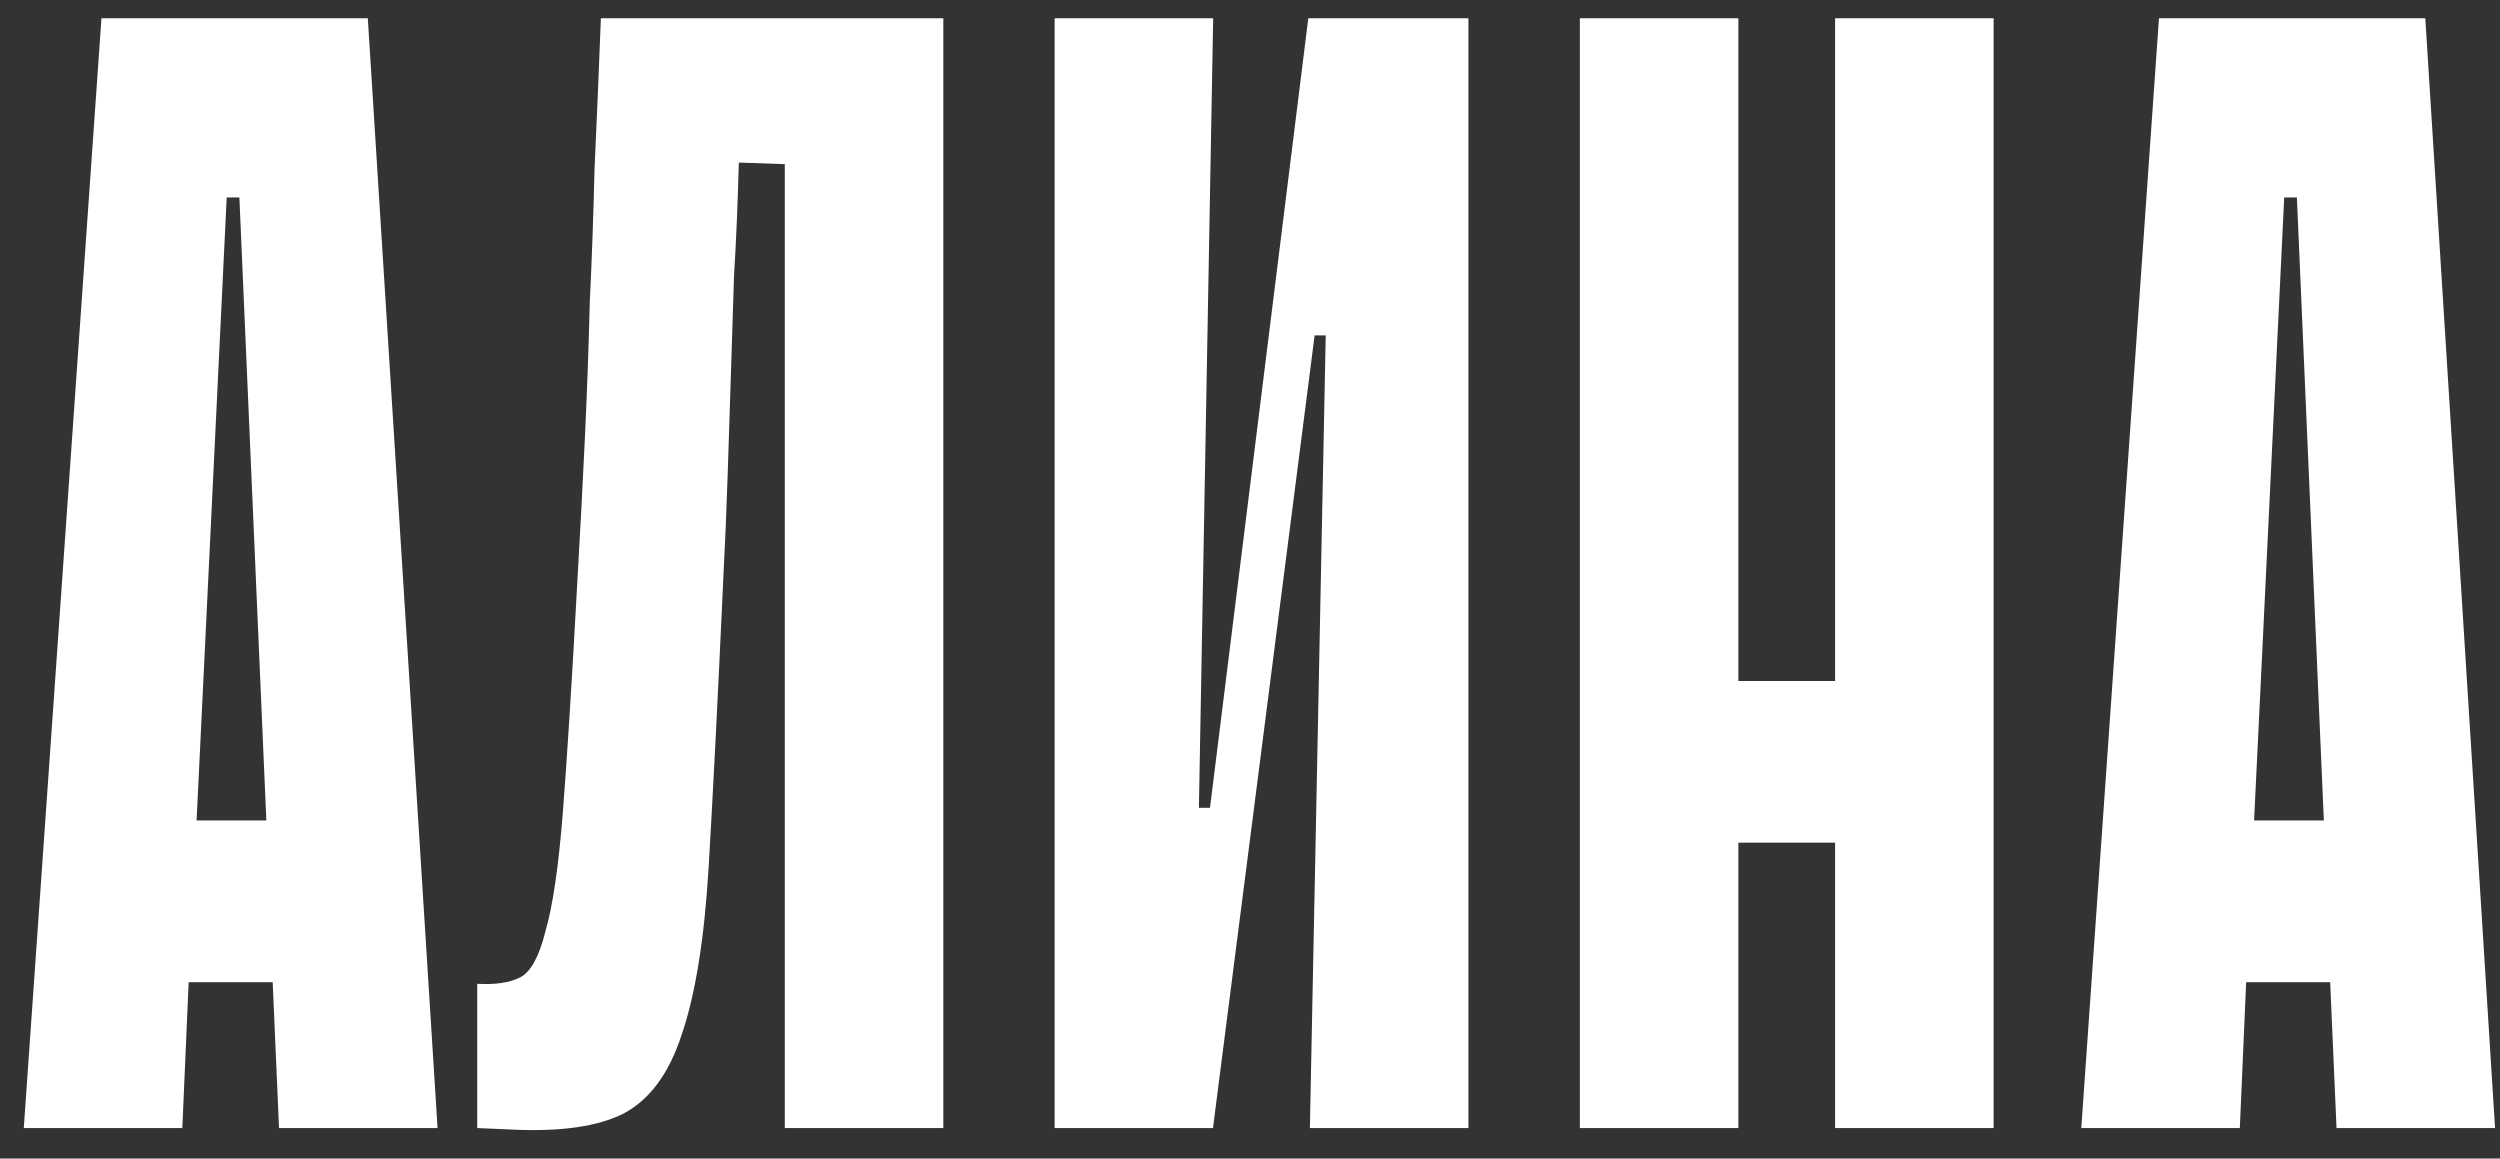 <?xml version="1.0" encoding="UTF-8"?> <svg xmlns="http://www.w3.org/2000/svg" width="82" height="38" viewBox="0 0 82 38" fill="none"><rect x="0" y="0" width="82" height="38" fill="#333333" stroke="none"/><path d="M14.352 37H9.152L8.944 32.216H6.188L5.98 37H0.78L3.328 0.6H12.064L14.352 37ZM8.736 26.912L7.852 6.476H7.436L6.448 26.912H8.736ZM25.741 5.384L24.233 5.332C24.198 6.684 24.146 7.915 24.077 9.024C24.042 10.133 24.008 11.225 23.973 12.3C23.938 13.34 23.904 14.415 23.869 15.524C23.834 16.633 23.782 17.864 23.713 19.216C23.54 22.995 23.384 26.063 23.245 28.42C23.106 30.777 22.811 32.615 22.361 33.932C21.945 35.215 21.303 36.081 20.437 36.532C19.605 36.948 18.409 37.121 16.849 37.052L15.653 37V32.268C16.242 32.303 16.71 32.233 17.057 32.06C17.404 31.887 17.681 31.384 17.889 30.552C18.131 29.72 18.322 28.42 18.461 26.652C18.599 24.884 18.756 22.405 18.929 19.216C19.033 17.413 19.119 15.767 19.189 14.276C19.258 12.785 19.31 11.329 19.345 9.908C19.414 8.487 19.466 7.031 19.501 5.54C19.57 4.049 19.64 2.403 19.709 0.6H30.941V37H25.741V5.384ZM43.484 11H43.12L39.792 36.948V37H34.592V0.6H39.792L39.324 26.496H39.688L42.912 0.6H42.964H48.164V37H42.964L43.484 11ZM60.191 0.6H65.391V37H60.191V0.6ZM51.819 0.6H57.019V37H51.819V0.6ZM63.779 27.64H53.899V22.336H63.779V27.64ZM81.838 37H76.638L76.43 32.216H73.674L73.466 37H68.266L70.814 0.6H79.55L81.838 37ZM76.222 26.912L75.338 6.476H74.922L73.934 26.912H76.222Z" fill="white"></path></svg> 